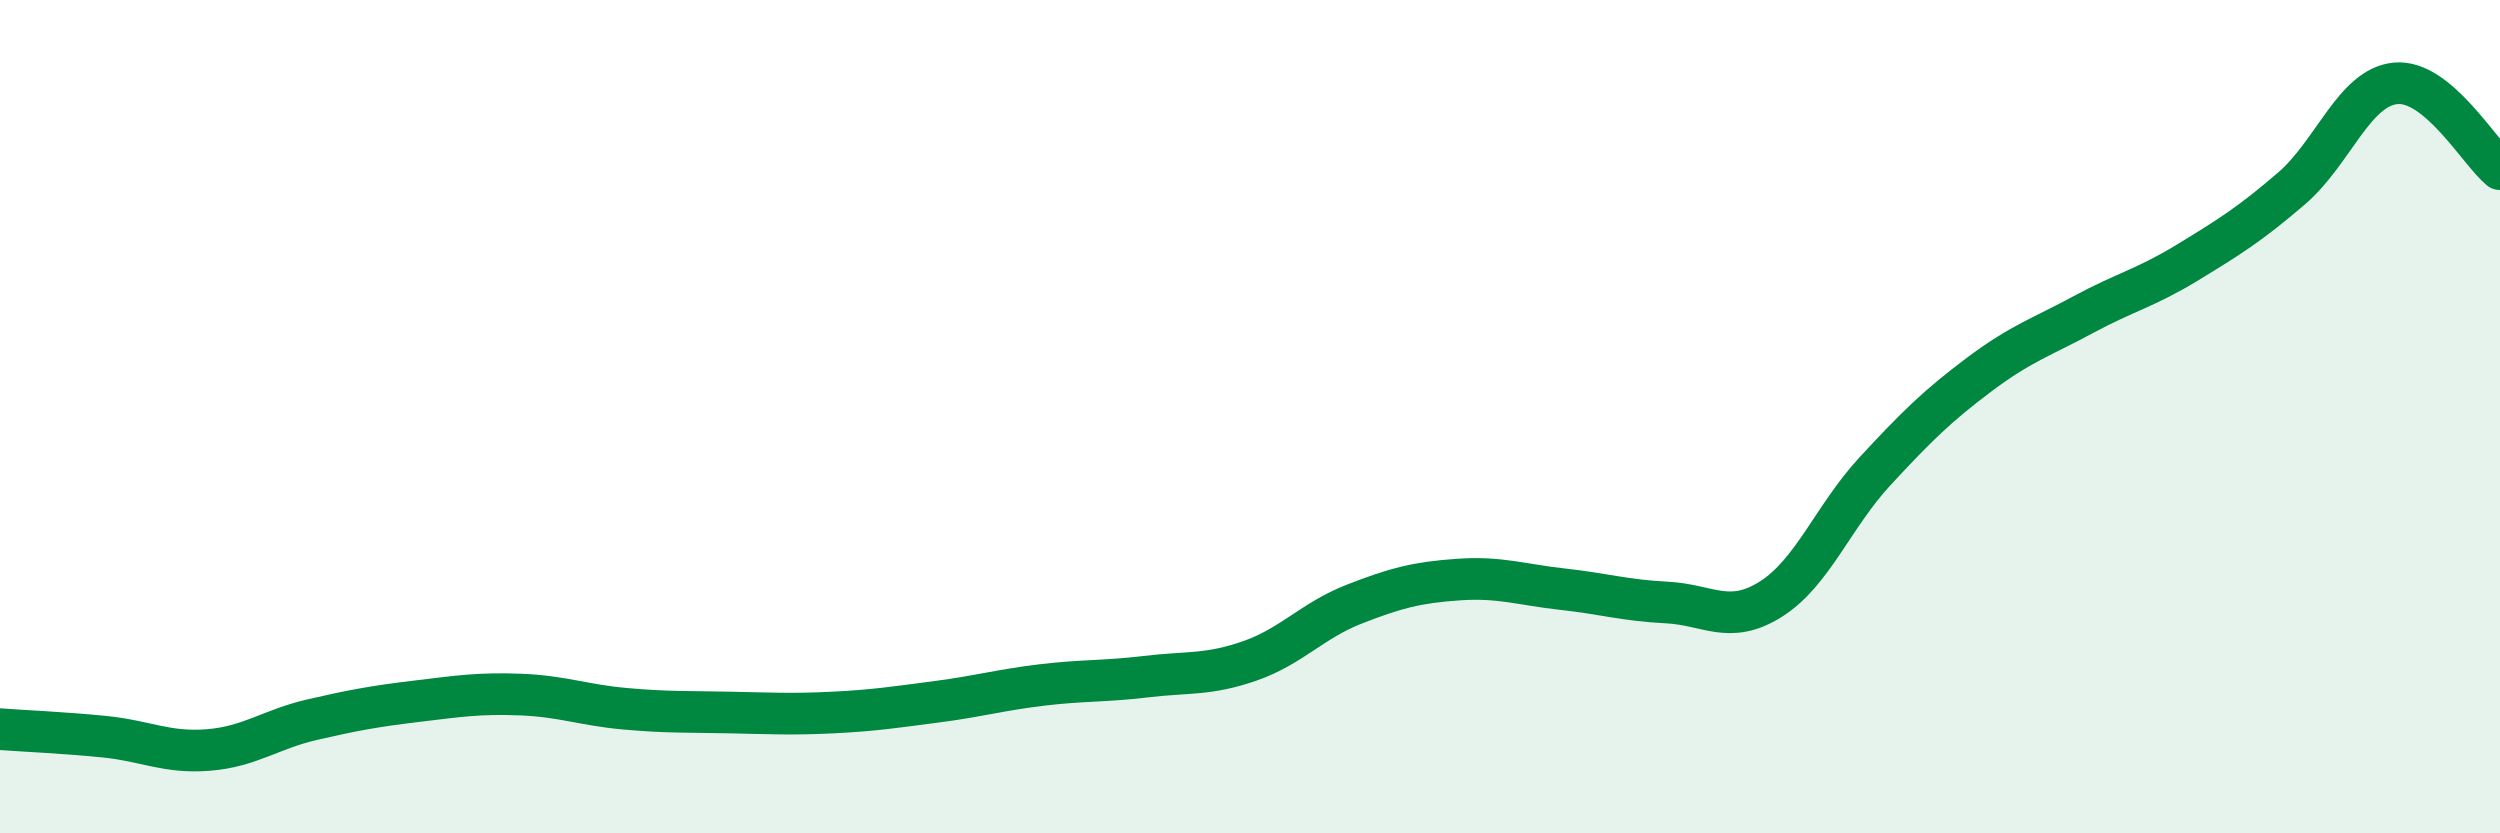 
    <svg width="60" height="20" viewBox="0 0 60 20" xmlns="http://www.w3.org/2000/svg">
      <path
        d="M 0,17.5 C 0.5,17.54 1.5,17.58 2.5,17.68 C 3.5,17.78 4,18.08 5,18 C 6,17.92 6.5,17.5 7.5,17.27 C 8.5,17.04 9,16.95 10,16.83 C 11,16.71 11.5,16.63 12.5,16.67 C 13.5,16.71 14,16.92 15,17.01 C 16,17.1 16.5,17.08 17.5,17.1 C 18.5,17.12 19,17.15 20,17.1 C 21,17.05 21.5,16.97 22.5,16.84 C 23.5,16.71 24,16.56 25,16.44 C 26,16.32 26.5,16.36 27.5,16.24 C 28.5,16.12 29,16.21 30,15.86 C 31,15.51 31.5,14.89 32.5,14.5 C 33.5,14.11 34,13.98 35,13.91 C 36,13.84 36.5,14.03 37.5,14.14 C 38.5,14.25 39,14.41 40,14.46 C 41,14.51 41.5,15.01 42.5,14.38 C 43.5,13.75 44,12.39 45,11.31 C 46,10.23 46.5,9.74 47.5,8.99 C 48.5,8.24 49,8.09 50,7.55 C 51,7.01 51.5,6.91 52.5,6.3 C 53.5,5.69 54,5.38 55,4.52 C 56,3.66 56.5,2.09 57.5,2 C 58.5,1.91 59.5,3.65 60,4.06L60 20L0 20Z"
        fill="#008740"
        opacity="0.1"
        stroke-linecap="round"
        stroke-linejoin="round"
      />
      <path
        d="M 0,17.5 C 0.5,17.54 1.5,17.58 2.5,17.68 C 3.5,17.78 4,18.08 5,18 C 6,17.92 6.5,17.5 7.5,17.27 C 8.5,17.04 9,16.95 10,16.83 C 11,16.71 11.5,16.63 12.5,16.67 C 13.5,16.71 14,16.92 15,17.01 C 16,17.1 16.5,17.08 17.5,17.1 C 18.5,17.12 19,17.15 20,17.1 C 21,17.05 21.5,16.97 22.5,16.84 C 23.5,16.71 24,16.56 25,16.44 C 26,16.32 26.5,16.36 27.5,16.24 C 28.5,16.12 29,16.21 30,15.86 C 31,15.51 31.5,14.89 32.5,14.5 C 33.5,14.11 34,13.98 35,13.91 C 36,13.84 36.5,14.03 37.5,14.14 C 38.5,14.25 39,14.41 40,14.46 C 41,14.51 41.5,15.01 42.5,14.38 C 43.5,13.75 44,12.39 45,11.31 C 46,10.23 46.5,9.74 47.5,8.99 C 48.5,8.24 49,8.09 50,7.55 C 51,7.01 51.5,6.91 52.5,6.3 C 53.5,5.69 54,5.38 55,4.52 C 56,3.66 56.5,2.09 57.5,2 C 58.5,1.91 59.5,3.65 60,4.06"
        stroke="#008740"
        stroke-width="1"
        fill="none"
        stroke-linecap="round"
        stroke-linejoin="round"
      />
    </svg>
  